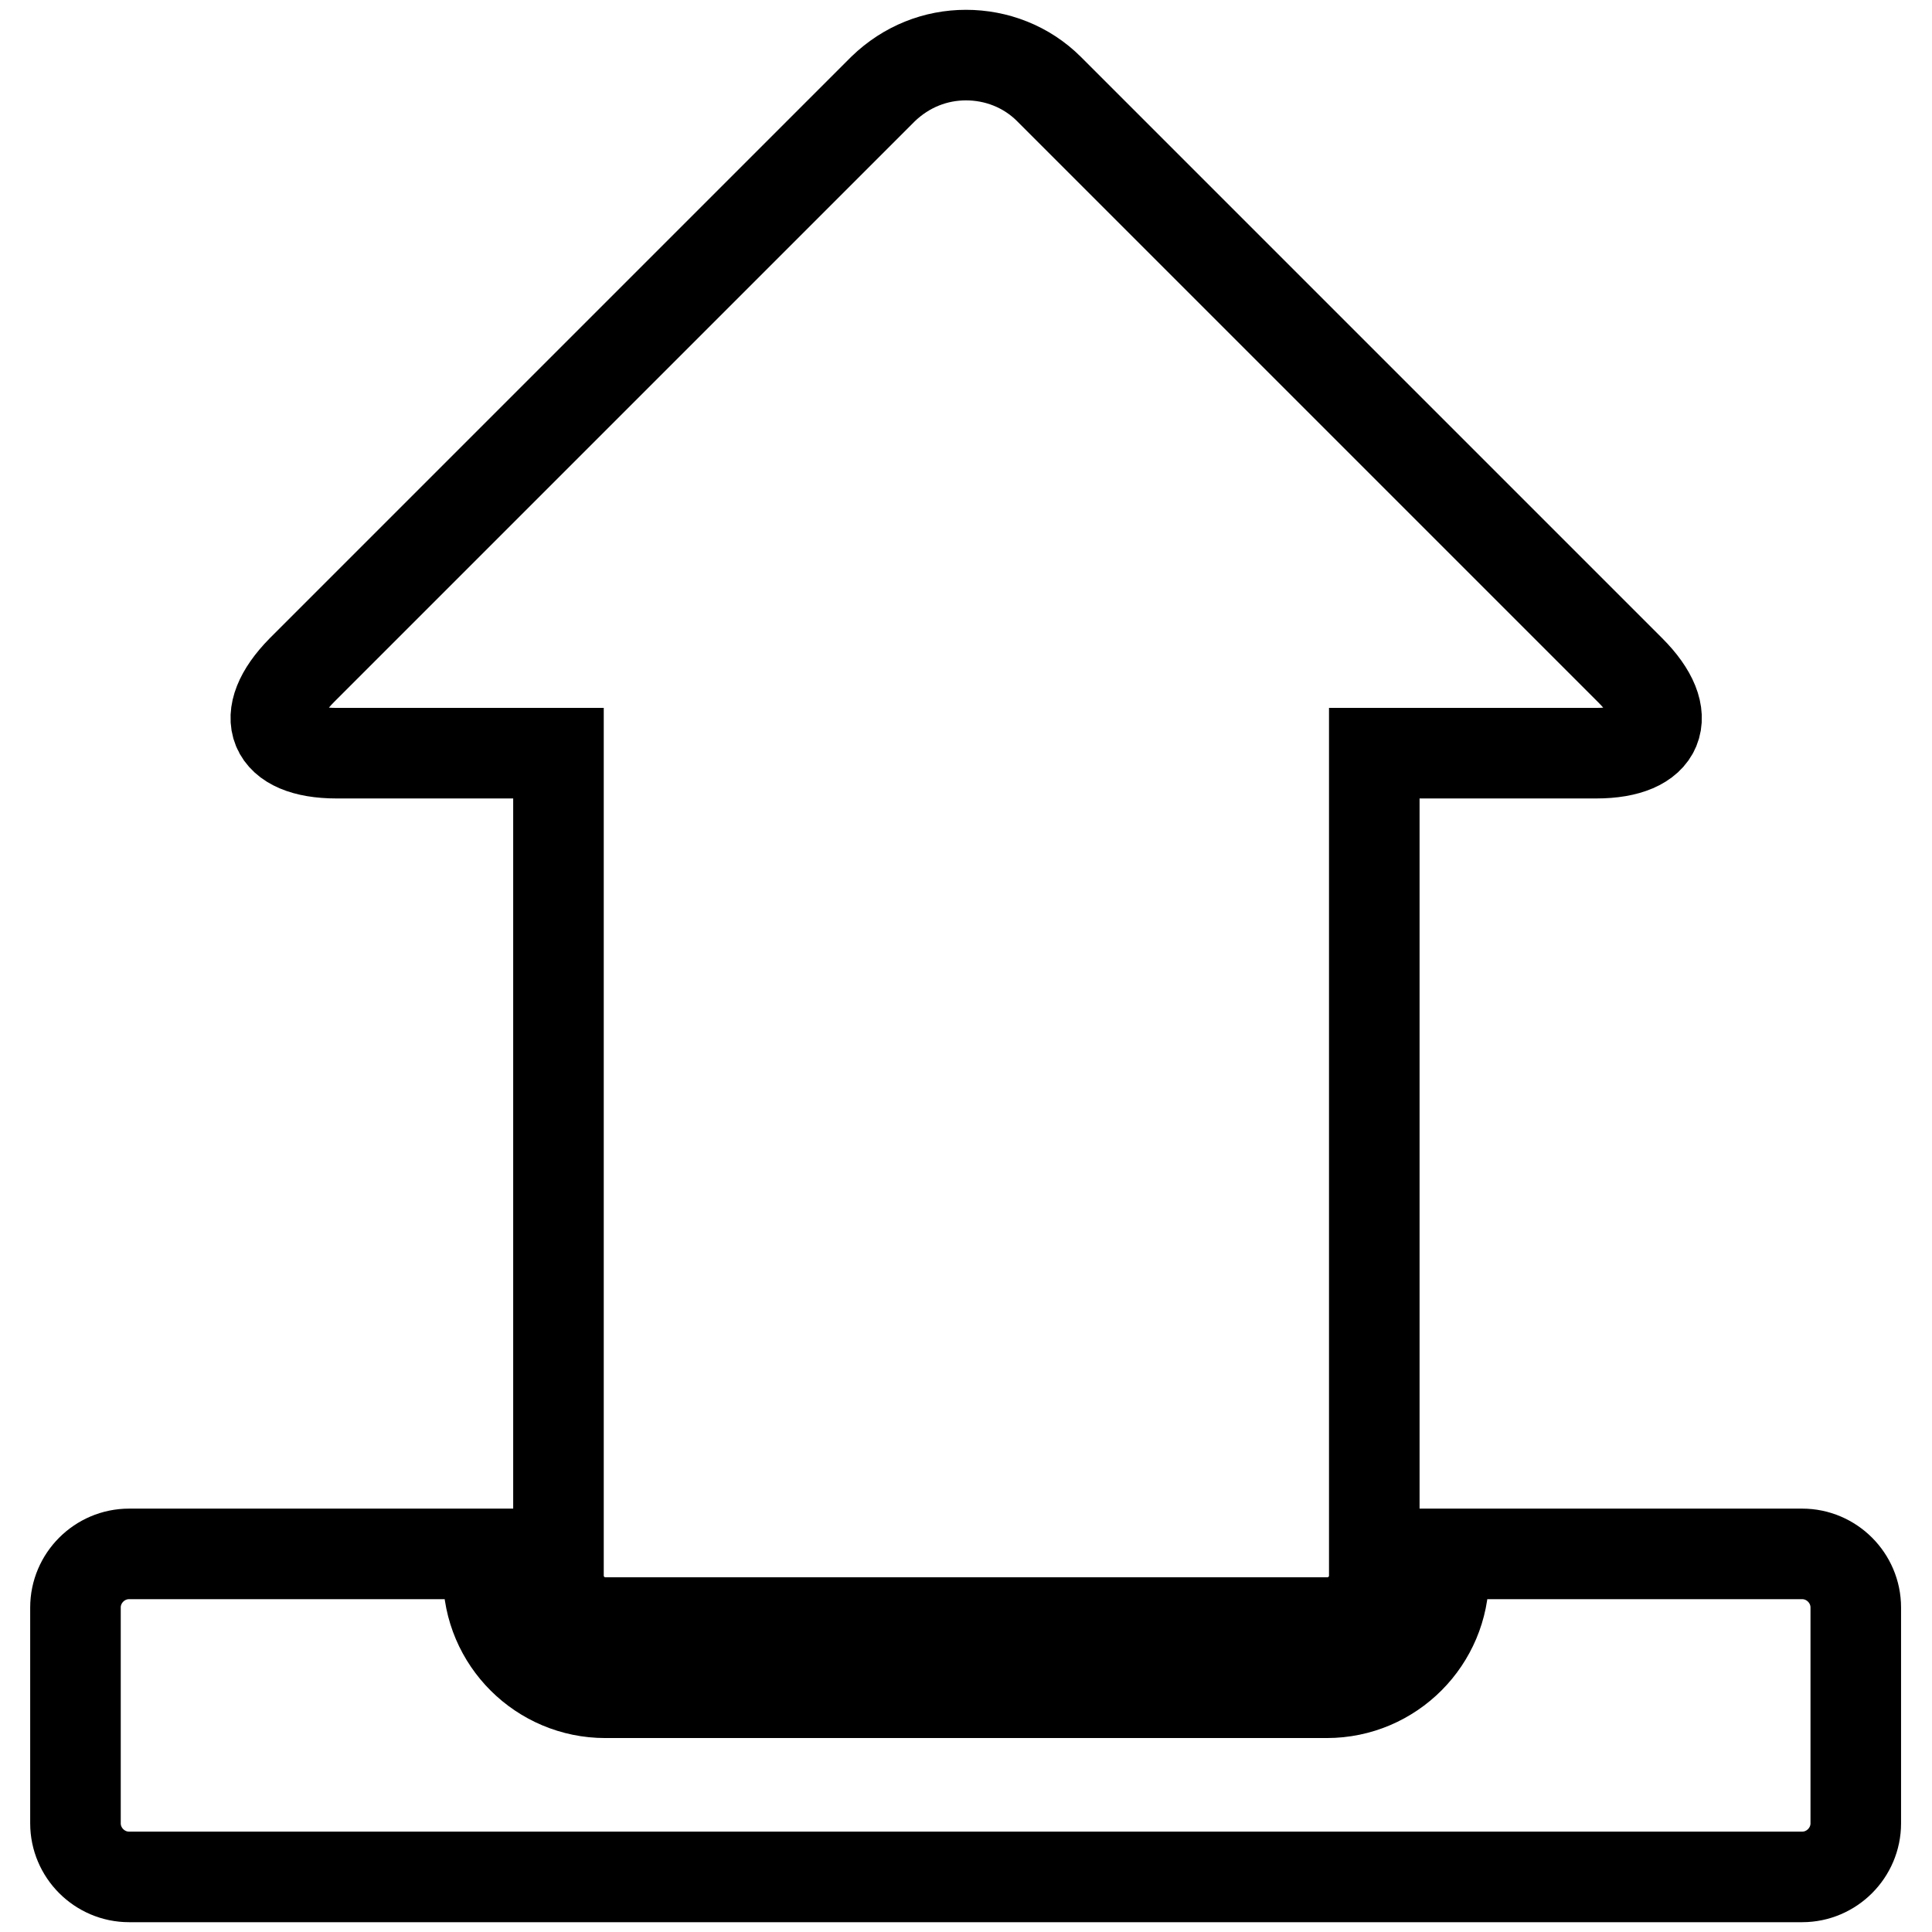 <?xml version="1.0" encoding="utf-8"?>
<!-- Svg Vector Icons : http://www.onlinewebfonts.com/icon -->
<!DOCTYPE svg PUBLIC "-//W3C//DTD SVG 1.1//EN" "http://www.w3.org/Graphics/SVG/1.1/DTD/svg11.dtd">
<svg version="1.1" xmlns="http://www.w3.org/2000/svg" xmlns:xlink="http://www.w3.org/1999/xlink" x="0px" y="0px" viewBox="0 0 256 256" enable-background="new 0 0 256 256" xml:space="preserve">
<g><g><g><g><path stroke-width="12" fill-opacity="0" stroke="#000000"  d="M17.1,248.7h221.7c3.9,0,7.1-3.2,7.1-7.1V213c0-3.9-3.2-7.1-7.1-7.1h-47.5v2.9c0,8.5-6.9,15.5-15.5,15.5H80.2c-8.5,0-15.5-6.9-15.5-15.5v-2.9H17.1c-3.9,0-7.1,3.2-7.1,7.1v28.6C10,245.5,13.2,248.7,17.1,248.7z"/><path stroke-width="12" fill-opacity="0" stroke="#000000"  d="M44.6,99.8H74v106.1v2.9c0,3.4,2.8,6.2,6.2,6.2h95.7c3.4,0,6.2-2.8,6.2-6.2v-2.9V99.8h29.4c8.5,0,10.6-4.9,4.5-11l-77-77c-3-3-7-4.5-11-4.5c-4,0-7.9,1.5-11,4.5l-77,77C34,94.9,36,99.8,44.6,99.8z"/></g></g><g></g><g></g><g></g><g></g><g></g><g></g><g></g><g></g><g></g><g></g><g></g><g></g><g></g><g></g><g></g></g></g>
</svg>